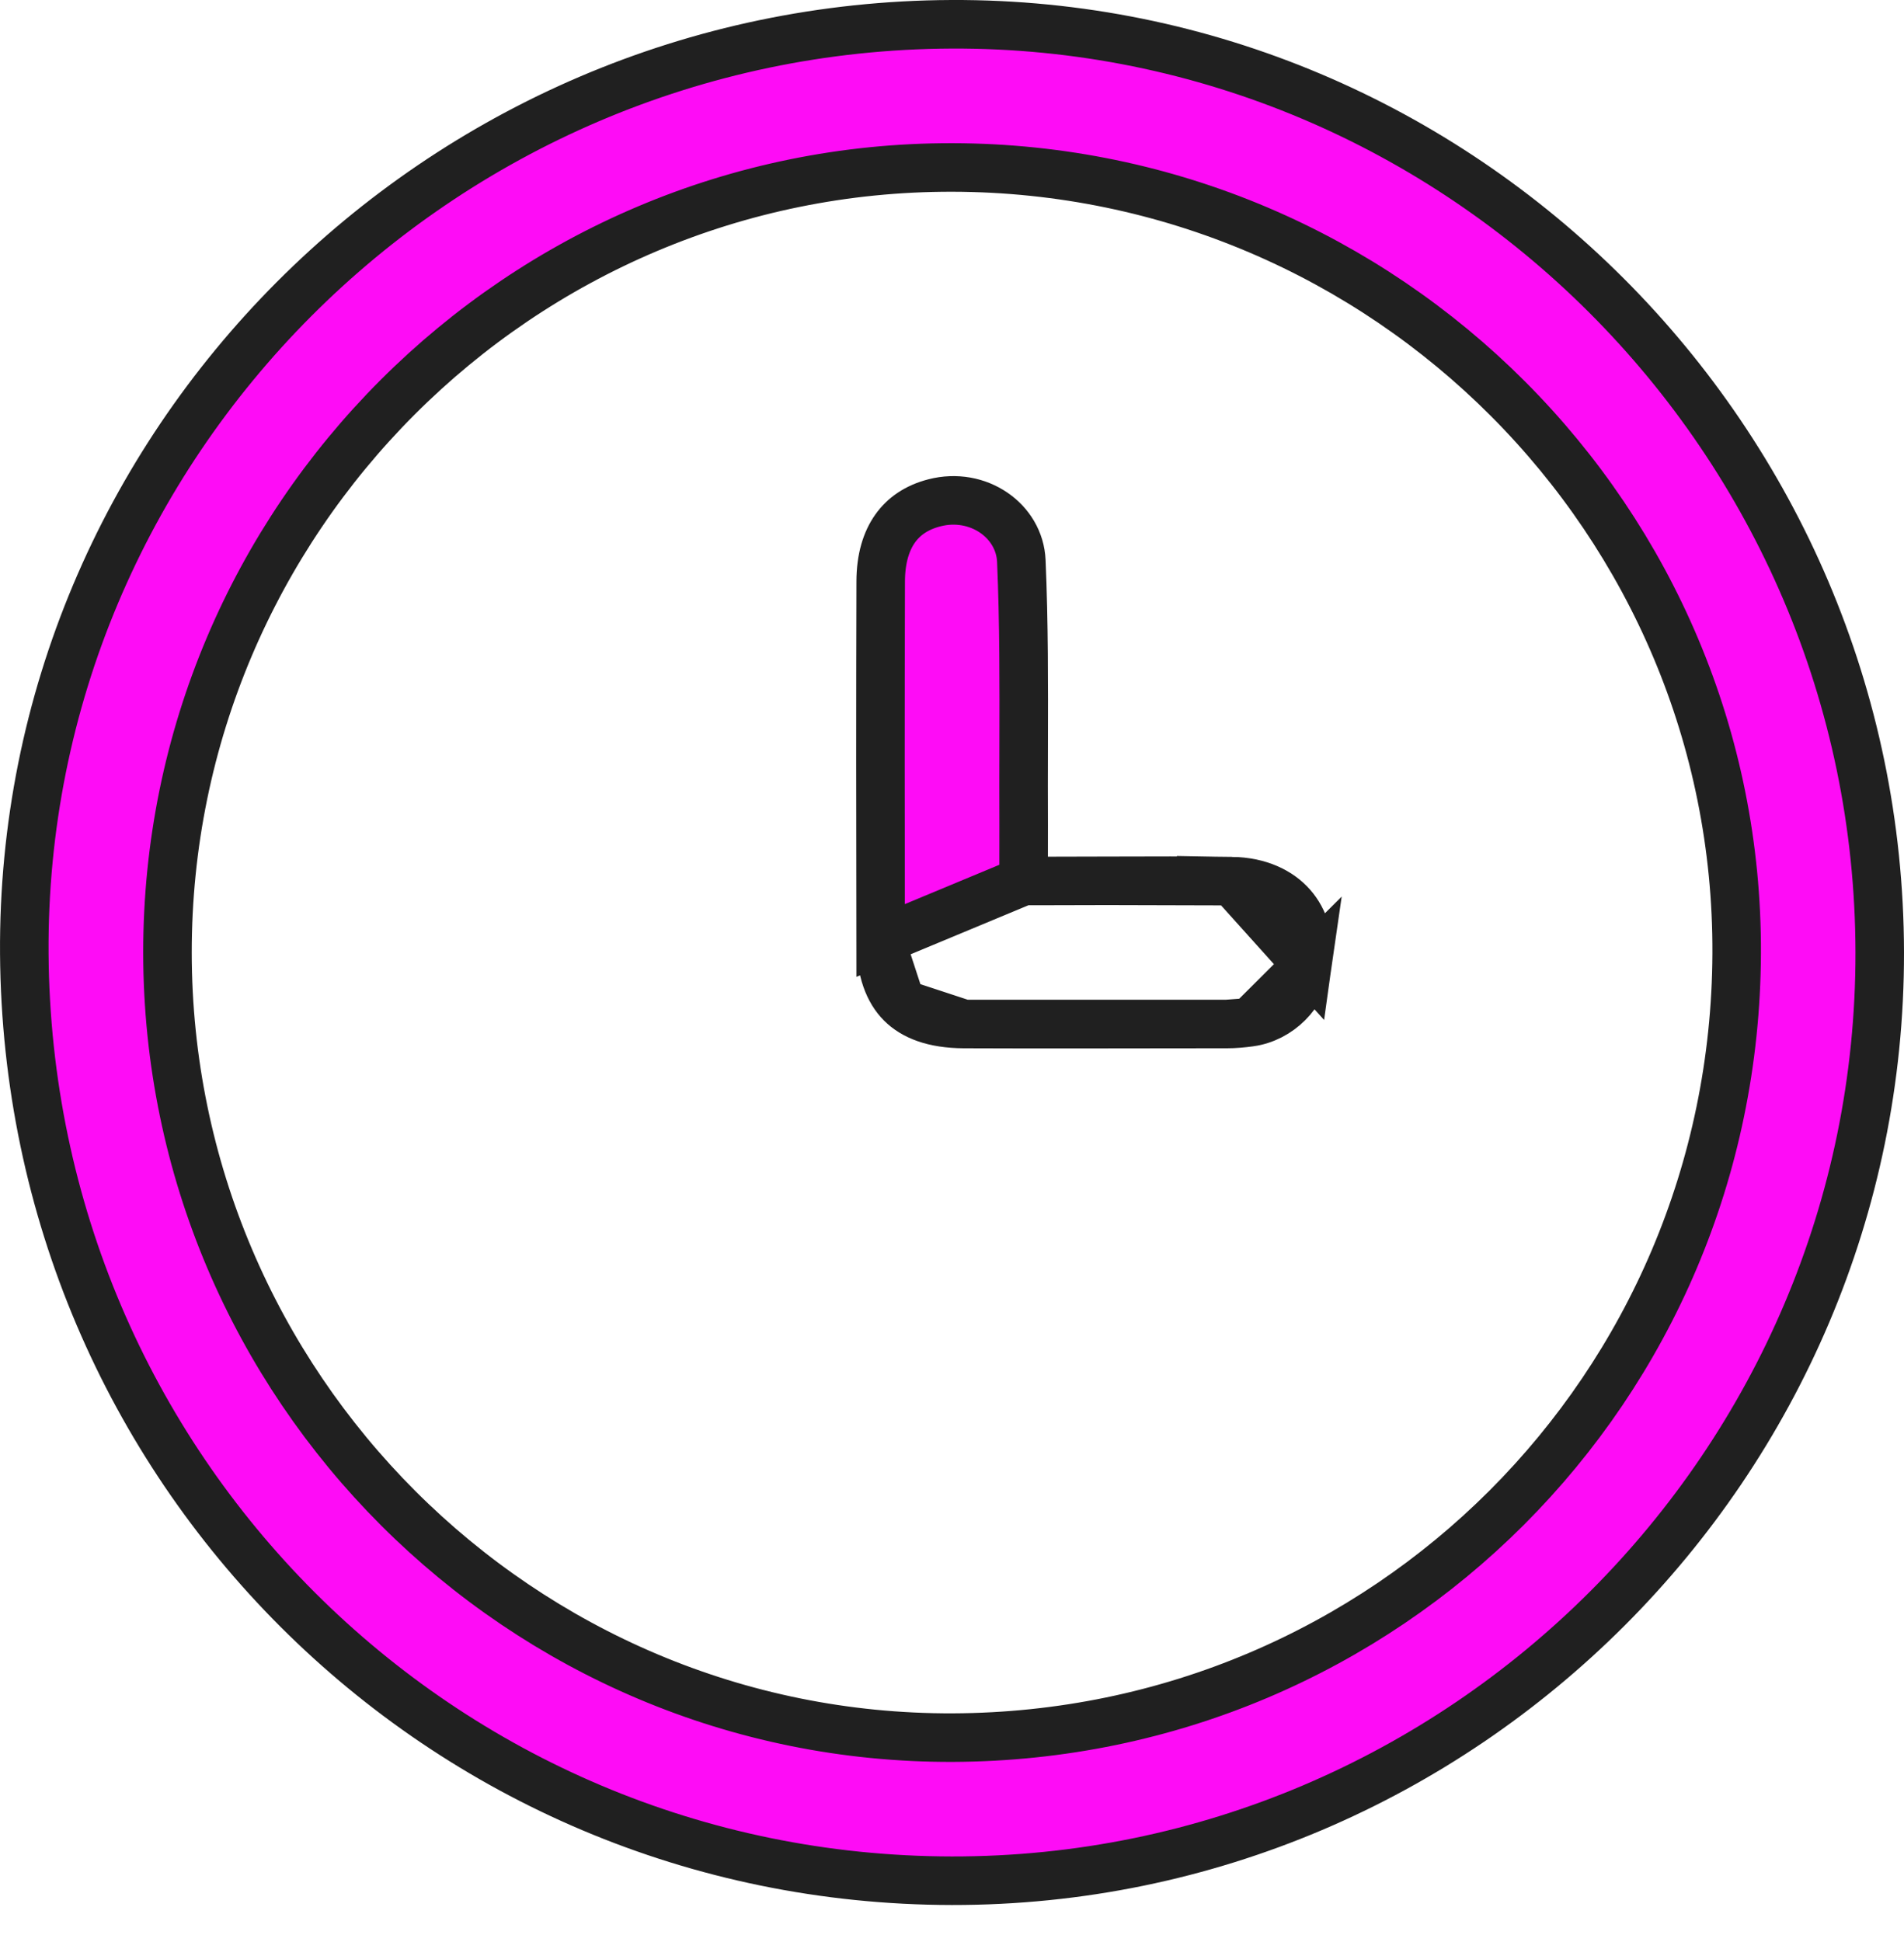 <?xml version="1.0" encoding="UTF-8"?> <svg xmlns="http://www.w3.org/2000/svg" width="51" height="52" viewBox="0 0 51 52" fill="none"> <path d="M4.486 25.509C4.493 37.116 13.953 46.57 25.523 46.527H25.523C37.139 46.482 46.467 37.156 46.518 25.534C46.569 13.959 37.133 4.509 25.514 4.484C13.926 4.459 4.478 13.907 4.486 25.509ZM4.486 25.509L5.136 25.509L4.486 25.509C4.486 25.509 4.486 25.509 4.486 25.509ZM25.483 0.65L25.483 0.65C39.126 0.59 50.328 11.778 50.35 25.497C50.372 39.175 39.172 50.379 25.496 50.359C11.802 50.339 0.747 39.299 0.651 25.538C0.556 11.921 11.731 0.711 25.483 0.65Z" fill="#FE0CF6" stroke="#202020" stroke-width="1.3"></path> <path d="M27.419 23.589V22.939V22.937C27.419 22.607 27.419 22.352 27.42 22.095C27.417 21.388 27.418 20.686 27.42 19.988C27.424 18.322 27.429 16.674 27.357 15.02C27.311 13.945 26.2 13.161 25.028 13.464L25.028 13.464C24.55 13.587 24.206 13.828 23.976 14.154C23.741 14.485 23.591 14.951 23.59 15.571L23.59 15.572C23.58 18.774 23.582 21.979 23.588 25.183L27.419 23.589ZM27.419 23.589H28.069M27.419 23.589H28.069M32.998 23.594C33.728 23.606 34.269 23.872 34.603 24.25C34.936 24.627 35.114 25.171 35.019 25.841L32.998 23.594ZM32.998 23.594C31.899 23.577 30.804 23.581 29.667 23.585M32.998 23.594L29.667 23.585M28.069 23.589C28.613 23.589 29.145 23.587 29.667 23.585M28.069 23.589L29.667 23.585M33.483 27.372L33.484 27.372C34.263 27.263 34.908 26.616 35.019 25.841L33.483 27.372ZM33.483 27.372C33.273 27.402 33.065 27.419 32.861 27.419L32.86 27.419M33.483 27.372L32.86 27.419M32.86 27.419C32.468 27.419 32.077 27.42 31.685 27.42C29.727 27.423 27.772 27.427 25.818 27.419L25.818 27.419M32.86 27.419L25.818 27.419M25.818 27.419C24.995 27.416 24.465 27.195 24.138 26.867M25.818 27.419L24.138 26.867M24.138 26.867C23.811 26.539 23.59 26.008 23.588 25.183L24.138 26.867Z" fill="#FE0CF6" stroke="#202020" stroke-width="1.3"></path> </svg> 